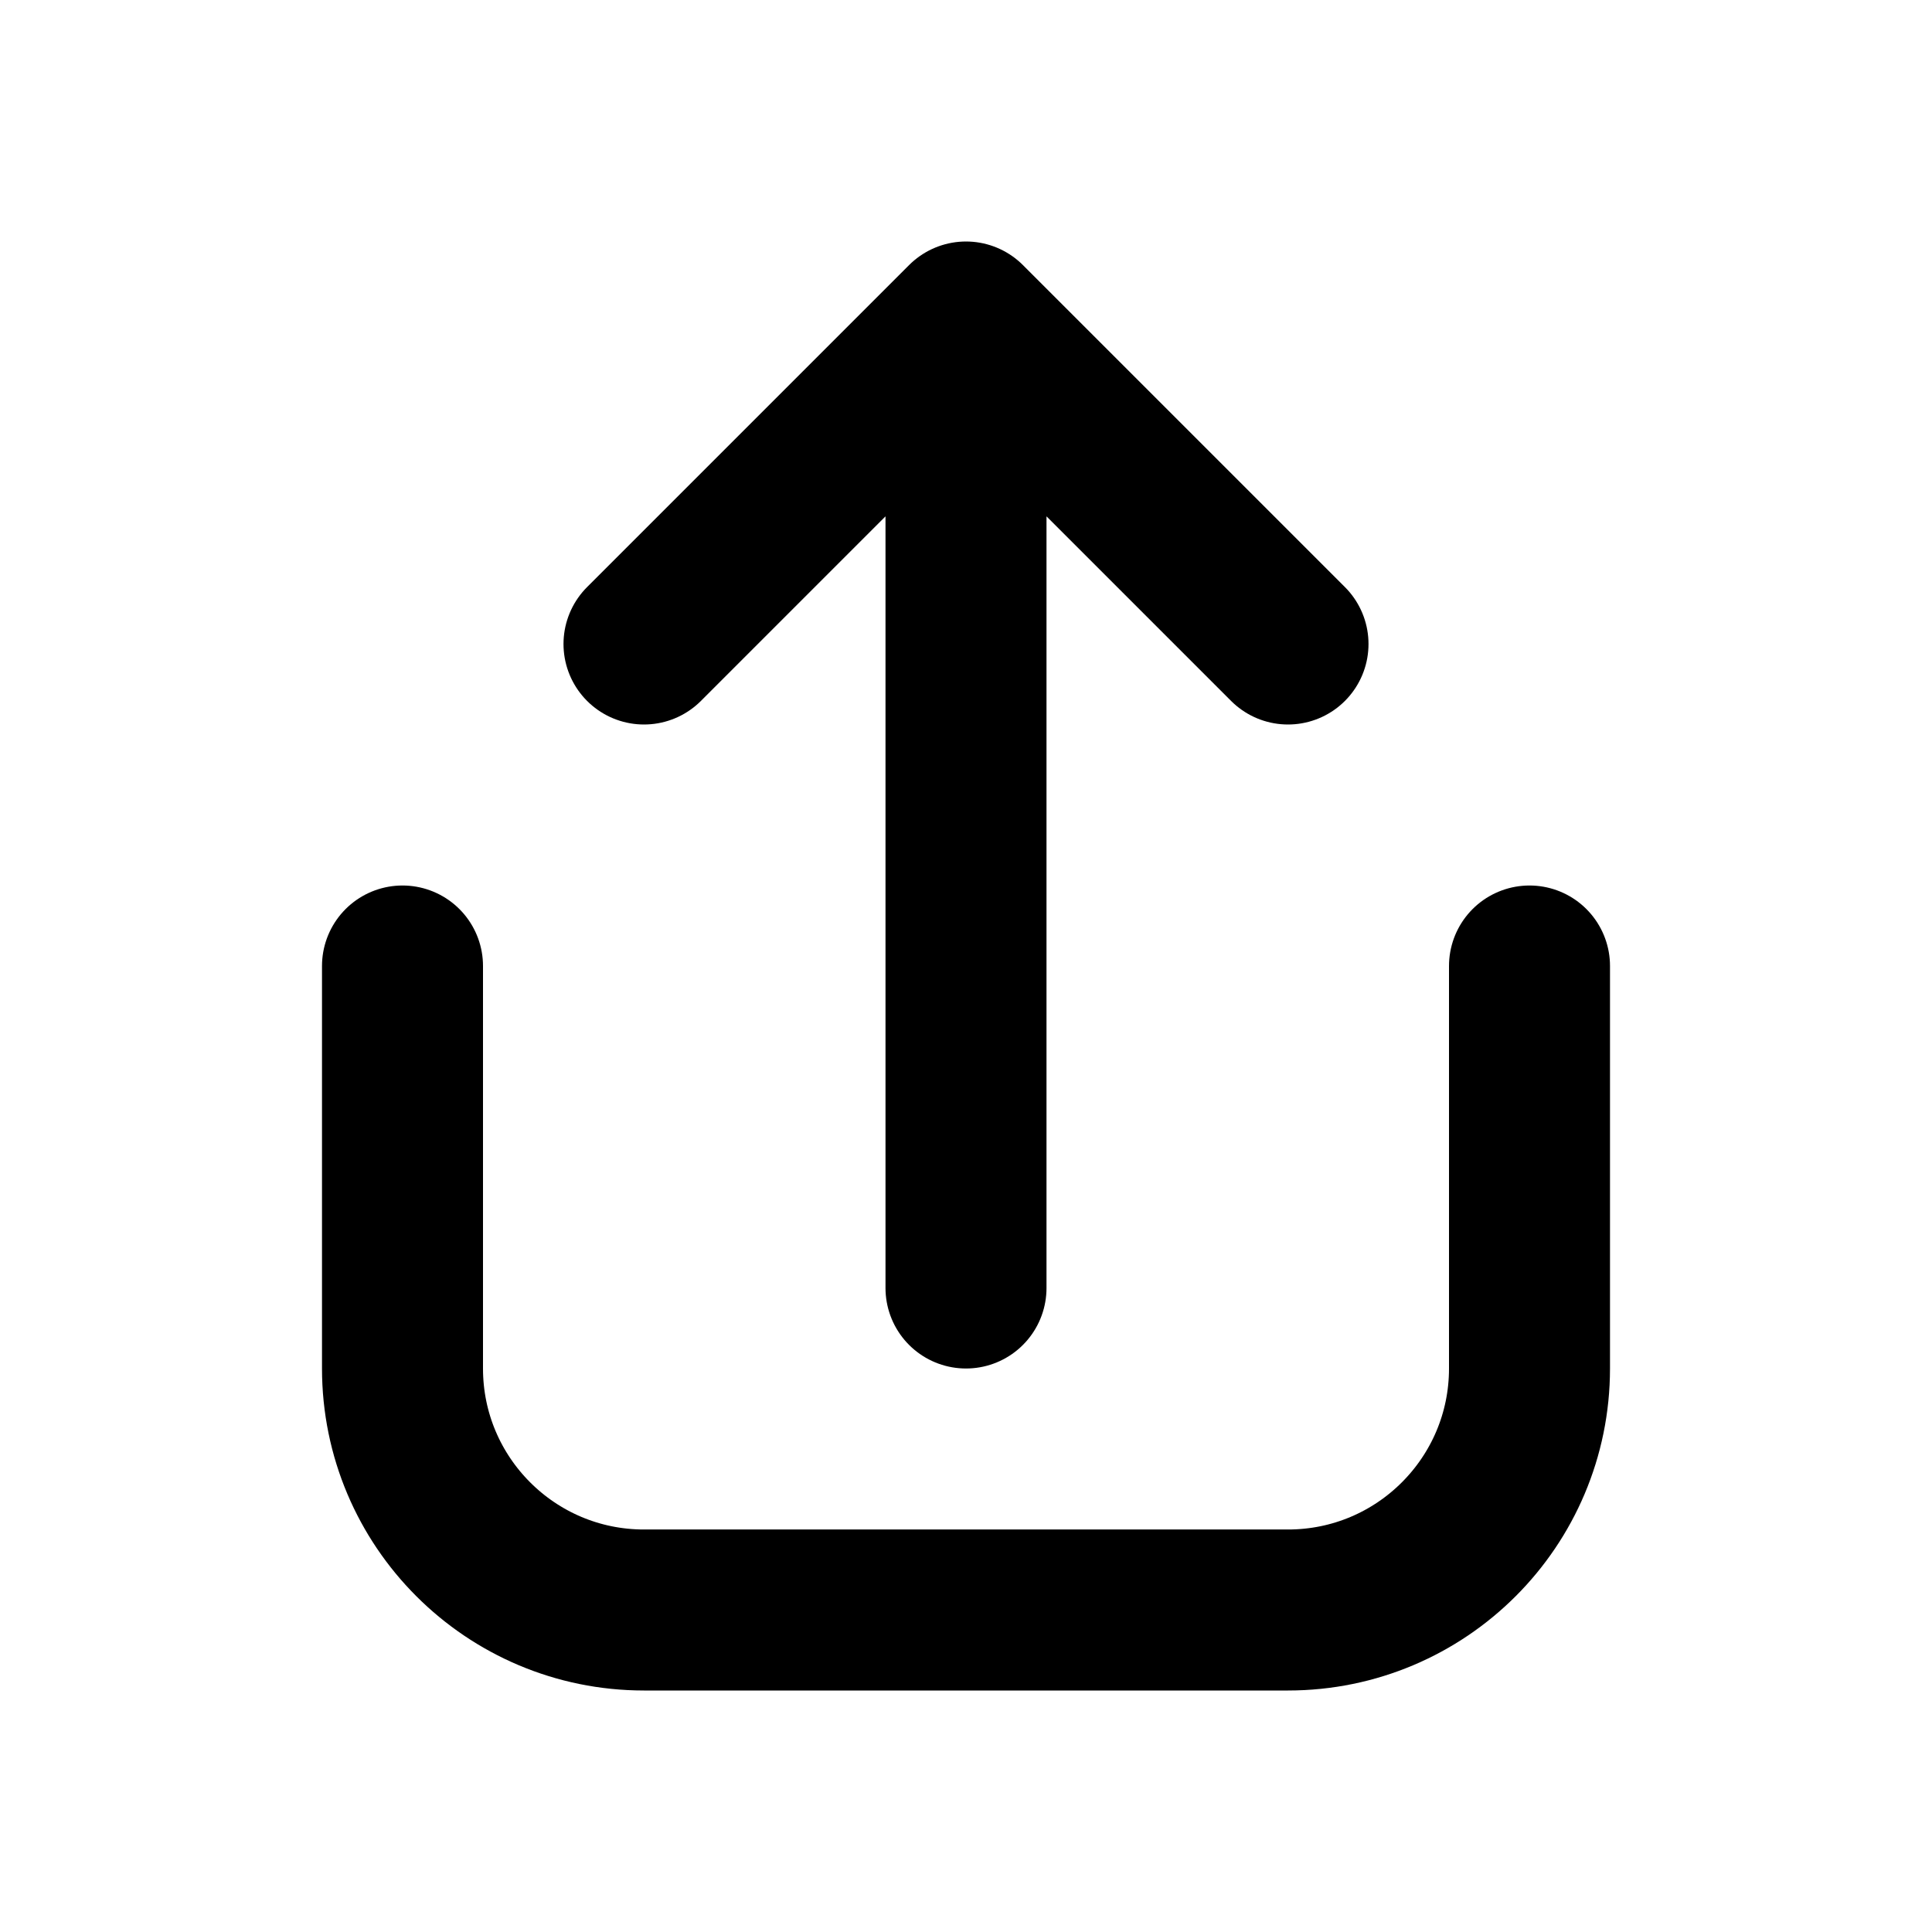 <?xml version="1.0" encoding="utf-8"?><!-- Скачано с сайта svg4.ru / Downloaded from svg4.ru -->
<svg width="800px" height="800px" viewBox="0 0 24 24" fill="none" xmlns="http://www.w3.org/2000/svg">
<path d="M5 12V17C5 18.657 6.343 20 8 20H16C17.657 20 19 18.657 19 17V12M12 16V4M12 4L8 8M12 4L16 8" stroke="#000000" stroke-width="2" stroke-linecap="round" stroke-linejoin="round"/>
</svg>